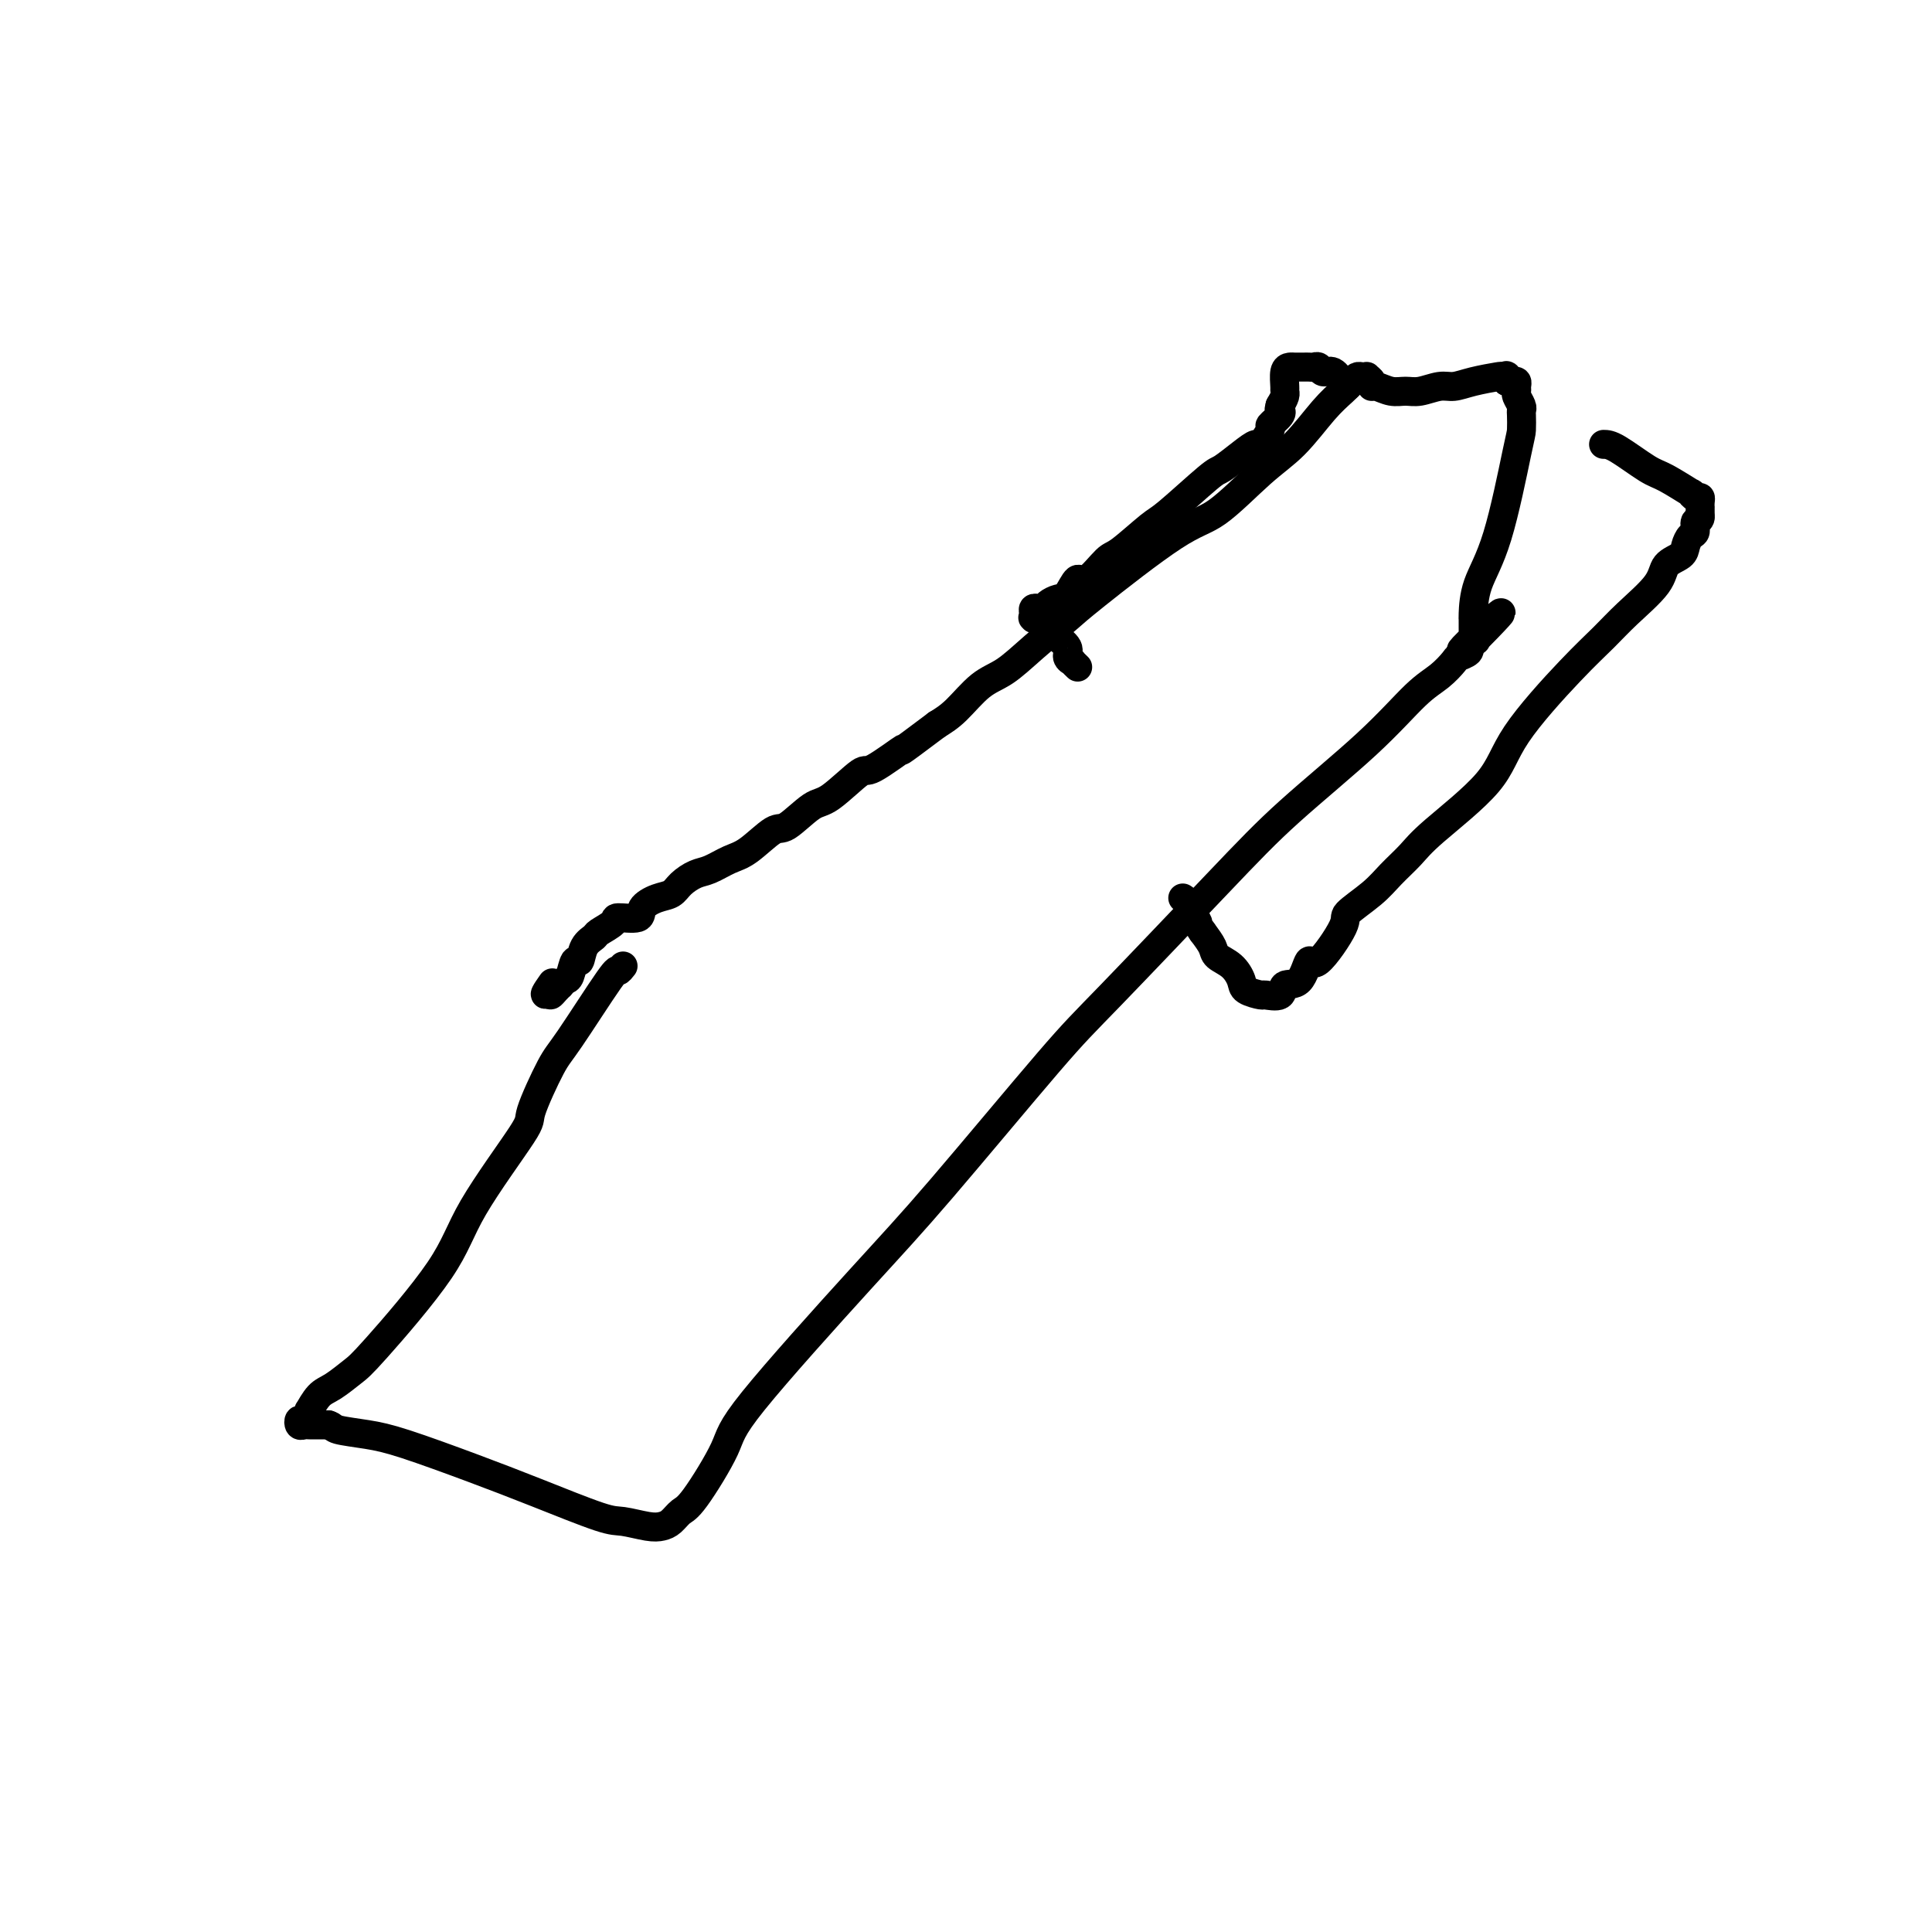 <svg viewBox='0 0 400 400' version='1.1' xmlns='http://www.w3.org/2000/svg' xmlns:xlink='http://www.w3.org/1999/xlink'><g fill='none' stroke='#000000' stroke-width='6' stroke-linecap='round' stroke-linejoin='round'><path d='M129,200c-0.415,0.530 -0.831,1.060 -1,1c-0.169,-0.060 -0.093,-0.711 -2,2c-1.907,2.711 -5.799,8.784 -8,12c-2.201,3.216 -2.712,3.574 -4,6c-1.288,2.426 -3.353,6.919 -4,9c-0.647,2.081 0.124,1.750 -2,5c-2.124,3.250 -7.142,10.082 -10,15c-2.858,4.918 -3.556,7.921 -7,13c-3.444,5.079 -9.634,12.234 -13,16c-3.366,3.766 -3.906,4.142 -5,5c-1.094,0.858 -2.741,2.199 -4,3c-1.259,0.801 -2.131,1.061 -3,2c-0.869,0.939 -1.736,2.557 -2,3c-0.264,0.443 0.076,-0.288 0,0c-0.076,0.288 -0.567,1.594 -1,2c-0.433,0.406 -0.808,-0.087 -1,0c-0.192,0.087 -0.201,0.755 0,1c0.201,0.245 0.610,0.066 1,0c0.390,-0.066 0.759,-0.018 1,0c0.241,0.018 0.355,0.005 1,0c0.645,-0.005 1.823,-0.003 3,0'/><path d='M68,295c1.098,0.336 0.842,0.675 2,1c1.158,0.325 3.731,0.637 6,1c2.269,0.363 4.233,0.776 8,2c3.767,1.224 9.337,3.260 14,5c4.663,1.740 8.418,3.185 13,5c4.582,1.815 9.990,4.001 13,5c3.010,0.999 3.622,0.811 5,1c1.378,0.189 3.524,0.756 5,1c1.476,0.244 2.284,0.165 3,0c0.716,-0.165 1.340,-0.417 2,-1c0.660,-0.583 1.354,-1.498 2,-2c0.646,-0.502 1.242,-0.590 3,-3c1.758,-2.410 4.678,-7.140 6,-10c1.322,-2.860 1.045,-3.848 6,-10c4.955,-6.152 15.143,-17.467 22,-25c6.857,-7.533 10.383,-11.284 17,-19c6.617,-7.716 16.325,-19.396 22,-26c5.675,-6.604 7.319,-8.132 13,-14c5.681,-5.868 15.401,-16.074 22,-23c6.599,-6.926 10.076,-10.570 15,-15c4.924,-4.430 11.293,-9.645 16,-14c4.707,-4.355 7.752,-7.849 10,-10c2.248,-2.151 3.699,-2.958 5,-4c1.301,-1.042 2.454,-2.318 3,-3c0.546,-0.682 0.487,-0.770 1,-1c0.513,-0.230 1.600,-0.600 2,-1c0.400,-0.400 0.114,-0.828 0,-1c-0.114,-0.172 -0.057,-0.086 0,0'/><path d='M304,134c13.398,-13.528 3.394,-4.347 0,-1c-3.394,3.347 -0.177,0.859 1,0c1.177,-0.859 0.315,-0.089 0,0c-0.315,0.089 -0.085,-0.502 0,-1c0.085,-0.498 0.023,-0.903 0,-1c-0.023,-0.097 -0.006,0.114 0,0c0.006,-0.114 0.002,-0.553 0,-1c-0.002,-0.447 -0.001,-0.904 0,-1c0.001,-0.096 0.001,0.168 0,0c-0.001,-0.168 -0.003,-0.767 0,-1c0.003,-0.233 0.011,-0.101 0,0c-0.011,0.101 -0.041,0.170 0,-1c0.041,-1.170 0.155,-3.578 1,-6c0.845,-2.422 2.422,-4.859 4,-10c1.578,-5.141 3.156,-12.987 4,-17c0.844,-4.013 0.954,-4.192 1,-5c0.046,-0.808 0.026,-2.244 0,-3c-0.026,-0.756 -0.060,-0.832 0,-1c0.060,-0.168 0.213,-0.427 0,-1c-0.213,-0.573 -0.792,-1.460 -1,-2c-0.208,-0.540 -0.045,-0.733 0,-1c0.045,-0.267 -0.029,-0.608 0,-1c0.029,-0.392 0.162,-0.836 0,-1c-0.162,-0.164 -0.618,-0.047 -1,0c-0.382,0.047 -0.691,0.023 -1,0'/><path d='M312,79c-0.402,-1.777 0.093,-1.218 0,-1c-0.093,0.218 -0.775,0.096 -1,0c-0.225,-0.096 0.008,-0.165 -1,0c-1.008,0.165 -3.256,0.566 -5,1c-1.744,0.434 -2.984,0.902 -4,1c-1.016,0.098 -1.810,-0.174 -3,0c-1.190,0.174 -2.778,0.793 -4,1c-1.222,0.207 -2.078,0.000 -3,0c-0.922,-0.000 -1.911,0.206 -3,0c-1.089,-0.206 -2.277,-0.826 -3,-1c-0.723,-0.174 -0.981,0.097 -1,0c-0.019,-0.097 0.202,-0.563 0,-1c-0.202,-0.437 -0.827,-0.847 -1,-1c-0.173,-0.153 0.107,-0.050 0,0c-0.107,0.050 -0.599,0.047 -1,0c-0.401,-0.047 -0.710,-0.138 -1,0c-0.290,0.138 -0.562,0.503 -1,1c-0.438,0.497 -1.043,1.124 -2,2c-0.957,0.876 -2.268,2.000 -4,4c-1.732,2.000 -3.885,4.875 -6,7c-2.115,2.125 -4.190,3.500 -7,6c-2.810,2.500 -6.354,6.124 -9,8c-2.646,1.876 -4.395,2.004 -9,5c-4.605,2.996 -12.068,8.858 -16,12c-3.932,3.142 -4.333,3.562 -6,5c-1.667,1.438 -4.599,3.894 -7,6c-2.401,2.106 -4.273,3.864 -6,5c-1.727,1.136 -3.311,1.652 -5,3c-1.689,1.348 -3.483,3.528 -5,5c-1.517,1.472 -2.759,2.236 -4,3'/><path d='M194,150c-10.220,7.692 -6.770,4.922 -7,5c-0.230,0.078 -4.142,3.003 -6,4c-1.858,0.997 -1.664,0.067 -3,1c-1.336,0.933 -4.202,3.728 -6,5c-1.798,1.272 -2.528,1.022 -4,2c-1.472,0.978 -3.685,3.183 -5,4c-1.315,0.817 -1.730,0.246 -3,1c-1.270,0.754 -3.394,2.835 -5,4c-1.606,1.165 -2.695,1.415 -4,2c-1.305,0.585 -2.827,1.504 -4,2c-1.173,0.496 -1.996,0.569 -3,1c-1.004,0.431 -2.188,1.219 -3,2c-0.812,0.781 -1.252,1.554 -2,2c-0.748,0.446 -1.805,0.566 -3,1c-1.195,0.434 -2.527,1.181 -3,2c-0.473,0.819 -0.086,1.711 -1,2c-0.914,0.289 -3.127,-0.023 -4,0c-0.873,0.023 -0.405,0.382 -1,1c-0.595,0.618 -2.253,1.493 -3,2c-0.747,0.507 -0.581,0.644 -1,1c-0.419,0.356 -1.421,0.932 -2,2c-0.579,1.068 -0.733,2.630 -1,3c-0.267,0.370 -0.645,-0.452 -1,0c-0.355,0.452 -0.686,2.176 -1,3c-0.314,0.824 -0.610,0.747 -1,1c-0.390,0.253 -0.875,0.836 -1,1c-0.125,0.164 0.111,-0.090 0,0c-0.111,0.090 -0.568,0.524 -1,1c-0.432,0.476 -0.838,0.993 -1,1c-0.162,0.007 -0.081,-0.497 0,-1'/><path d='M114,205c-2.178,2.111 -0.622,-0.111 0,-1c0.622,-0.889 0.311,-0.444 0,0'/><path d='M332,92c0.669,0.005 1.338,0.011 3,1c1.662,0.989 4.319,2.963 6,4c1.681,1.037 2.388,1.139 4,2c1.612,0.861 4.131,2.482 5,3c0.869,0.518 0.089,-0.068 0,0c-0.089,0.068 0.512,0.788 1,1c0.488,0.212 0.863,-0.084 1,0c0.137,0.084 0.037,0.548 0,1c-0.037,0.452 -0.010,0.892 0,1c0.010,0.108 0.003,-0.115 0,0c-0.003,0.115 -0.001,0.567 0,1c0.001,0.433 0.000,0.847 0,1c-0.000,0.153 -0.000,0.044 0,0c0.000,-0.044 0.000,-0.022 0,0'/><path d='M352,107c0.071,0.888 -0.753,0.608 -1,1c-0.247,0.392 0.081,1.455 0,2c-0.081,0.545 -0.570,0.573 -1,1c-0.430,0.427 -0.799,1.254 -1,2c-0.201,0.746 -0.233,1.412 -1,2c-0.767,0.588 -2.271,1.097 -3,2c-0.729,0.903 -0.685,2.199 -2,4c-1.315,1.801 -3.990,4.108 -6,6c-2.010,1.892 -3.357,3.370 -5,5c-1.643,1.630 -3.583,3.411 -7,7c-3.417,3.589 -8.311,8.984 -11,13c-2.689,4.016 -3.171,6.653 -6,10c-2.829,3.347 -8.003,7.405 -11,10c-2.997,2.595 -3.818,3.729 -5,5c-1.182,1.271 -2.726,2.680 -4,4c-1.274,1.320 -2.277,2.553 -4,4c-1.723,1.447 -4.165,3.110 -5,4c-0.835,0.890 -0.063,1.007 -1,3c-0.937,1.993 -3.583,5.862 -5,7c-1.417,1.138 -1.606,-0.456 -2,0c-0.394,0.456 -0.992,2.960 -2,4c-1.008,1.040 -2.424,0.616 -3,1c-0.576,0.384 -0.311,1.576 -1,2c-0.689,0.424 -2.333,0.080 -3,0c-0.667,-0.080 -0.357,0.106 -1,0c-0.643,-0.106 -2.237,-0.503 -3,-1c-0.763,-0.497 -0.693,-1.095 -1,-2c-0.307,-0.905 -0.989,-2.119 -2,-3c-1.011,-0.881 -2.349,-1.430 -3,-2c-0.651,-0.570 -0.615,-1.163 -1,-2c-0.385,-0.837 -1.193,-1.919 -2,-3'/><path d='M249,193c-1.553,-2.205 -0.937,-1.718 -1,-2c-0.063,-0.282 -0.805,-1.333 -1,-2c-0.195,-0.667 0.158,-0.949 0,-1c-0.158,-0.051 -0.826,0.131 -1,0c-0.174,-0.131 0.145,-0.574 0,-1c-0.145,-0.426 -0.756,-0.836 -1,-1c-0.244,-0.164 -0.122,-0.082 0,0'/><path d='M279,80c0.067,-0.486 0.134,-0.971 0,-1c-0.134,-0.029 -0.470,0.399 -1,0c-0.530,-0.399 -1.255,-1.623 -2,-2c-0.745,-0.377 -1.509,0.095 -2,0c-0.491,-0.095 -0.709,-0.758 -1,-1c-0.291,-0.242 -0.655,-0.065 -1,0c-0.345,0.065 -0.669,0.017 -1,0c-0.331,-0.017 -0.667,-0.004 -1,0c-0.333,0.004 -0.664,-0.003 -1,0c-0.336,0.003 -0.679,0.014 -1,0c-0.321,-0.014 -0.621,-0.054 -1,0c-0.379,0.054 -0.836,0.202 -1,1c-0.164,0.798 -0.034,2.245 0,3c0.034,0.755 -0.029,0.819 0,1c0.029,0.181 0.151,0.480 0,1c-0.151,0.520 -0.576,1.260 -1,2'/><path d='M265,84c-0.344,1.435 -0.204,1.023 0,1c0.204,-0.023 0.473,0.343 0,1c-0.473,0.657 -1.690,1.606 -2,2c-0.310,0.394 0.285,0.232 0,1c-0.285,0.768 -1.450,2.466 -2,3c-0.550,0.534 -0.487,-0.095 -1,0c-0.513,0.095 -1.604,0.914 -3,2c-1.396,1.086 -3.099,2.438 -4,3c-0.901,0.562 -1.002,0.332 -3,2c-1.998,1.668 -5.894,5.233 -8,7c-2.106,1.767 -2.423,1.735 -4,3c-1.577,1.265 -4.415,3.828 -6,5c-1.585,1.172 -1.919,0.954 -3,2c-1.081,1.046 -2.909,3.355 -4,4c-1.091,0.645 -1.444,-0.373 -2,0c-0.556,0.373 -1.315,2.139 -2,3c-0.685,0.861 -1.298,0.818 -2,1c-0.702,0.182 -1.495,0.587 -2,1c-0.505,0.413 -0.724,0.832 -1,1c-0.276,0.168 -0.609,0.084 -1,0c-0.391,-0.084 -0.839,-0.167 -1,0c-0.161,0.167 -0.037,0.585 0,1c0.037,0.415 -0.015,0.828 0,1c0.015,0.172 0.098,0.104 0,0c-0.098,-0.104 -0.377,-0.244 0,0c0.377,0.244 1.409,0.873 2,1c0.591,0.127 0.740,-0.250 1,0c0.260,0.250 0.630,1.125 1,2'/><path d='M218,131c1.316,1.349 2.605,2.222 3,3c0.395,0.778 -0.104,1.463 0,2c0.104,0.537 0.811,0.928 1,1c0.189,0.072 -0.142,-0.173 0,0c0.142,0.173 0.755,0.764 1,1c0.245,0.236 0.123,0.118 0,0'/></g>
</svg>